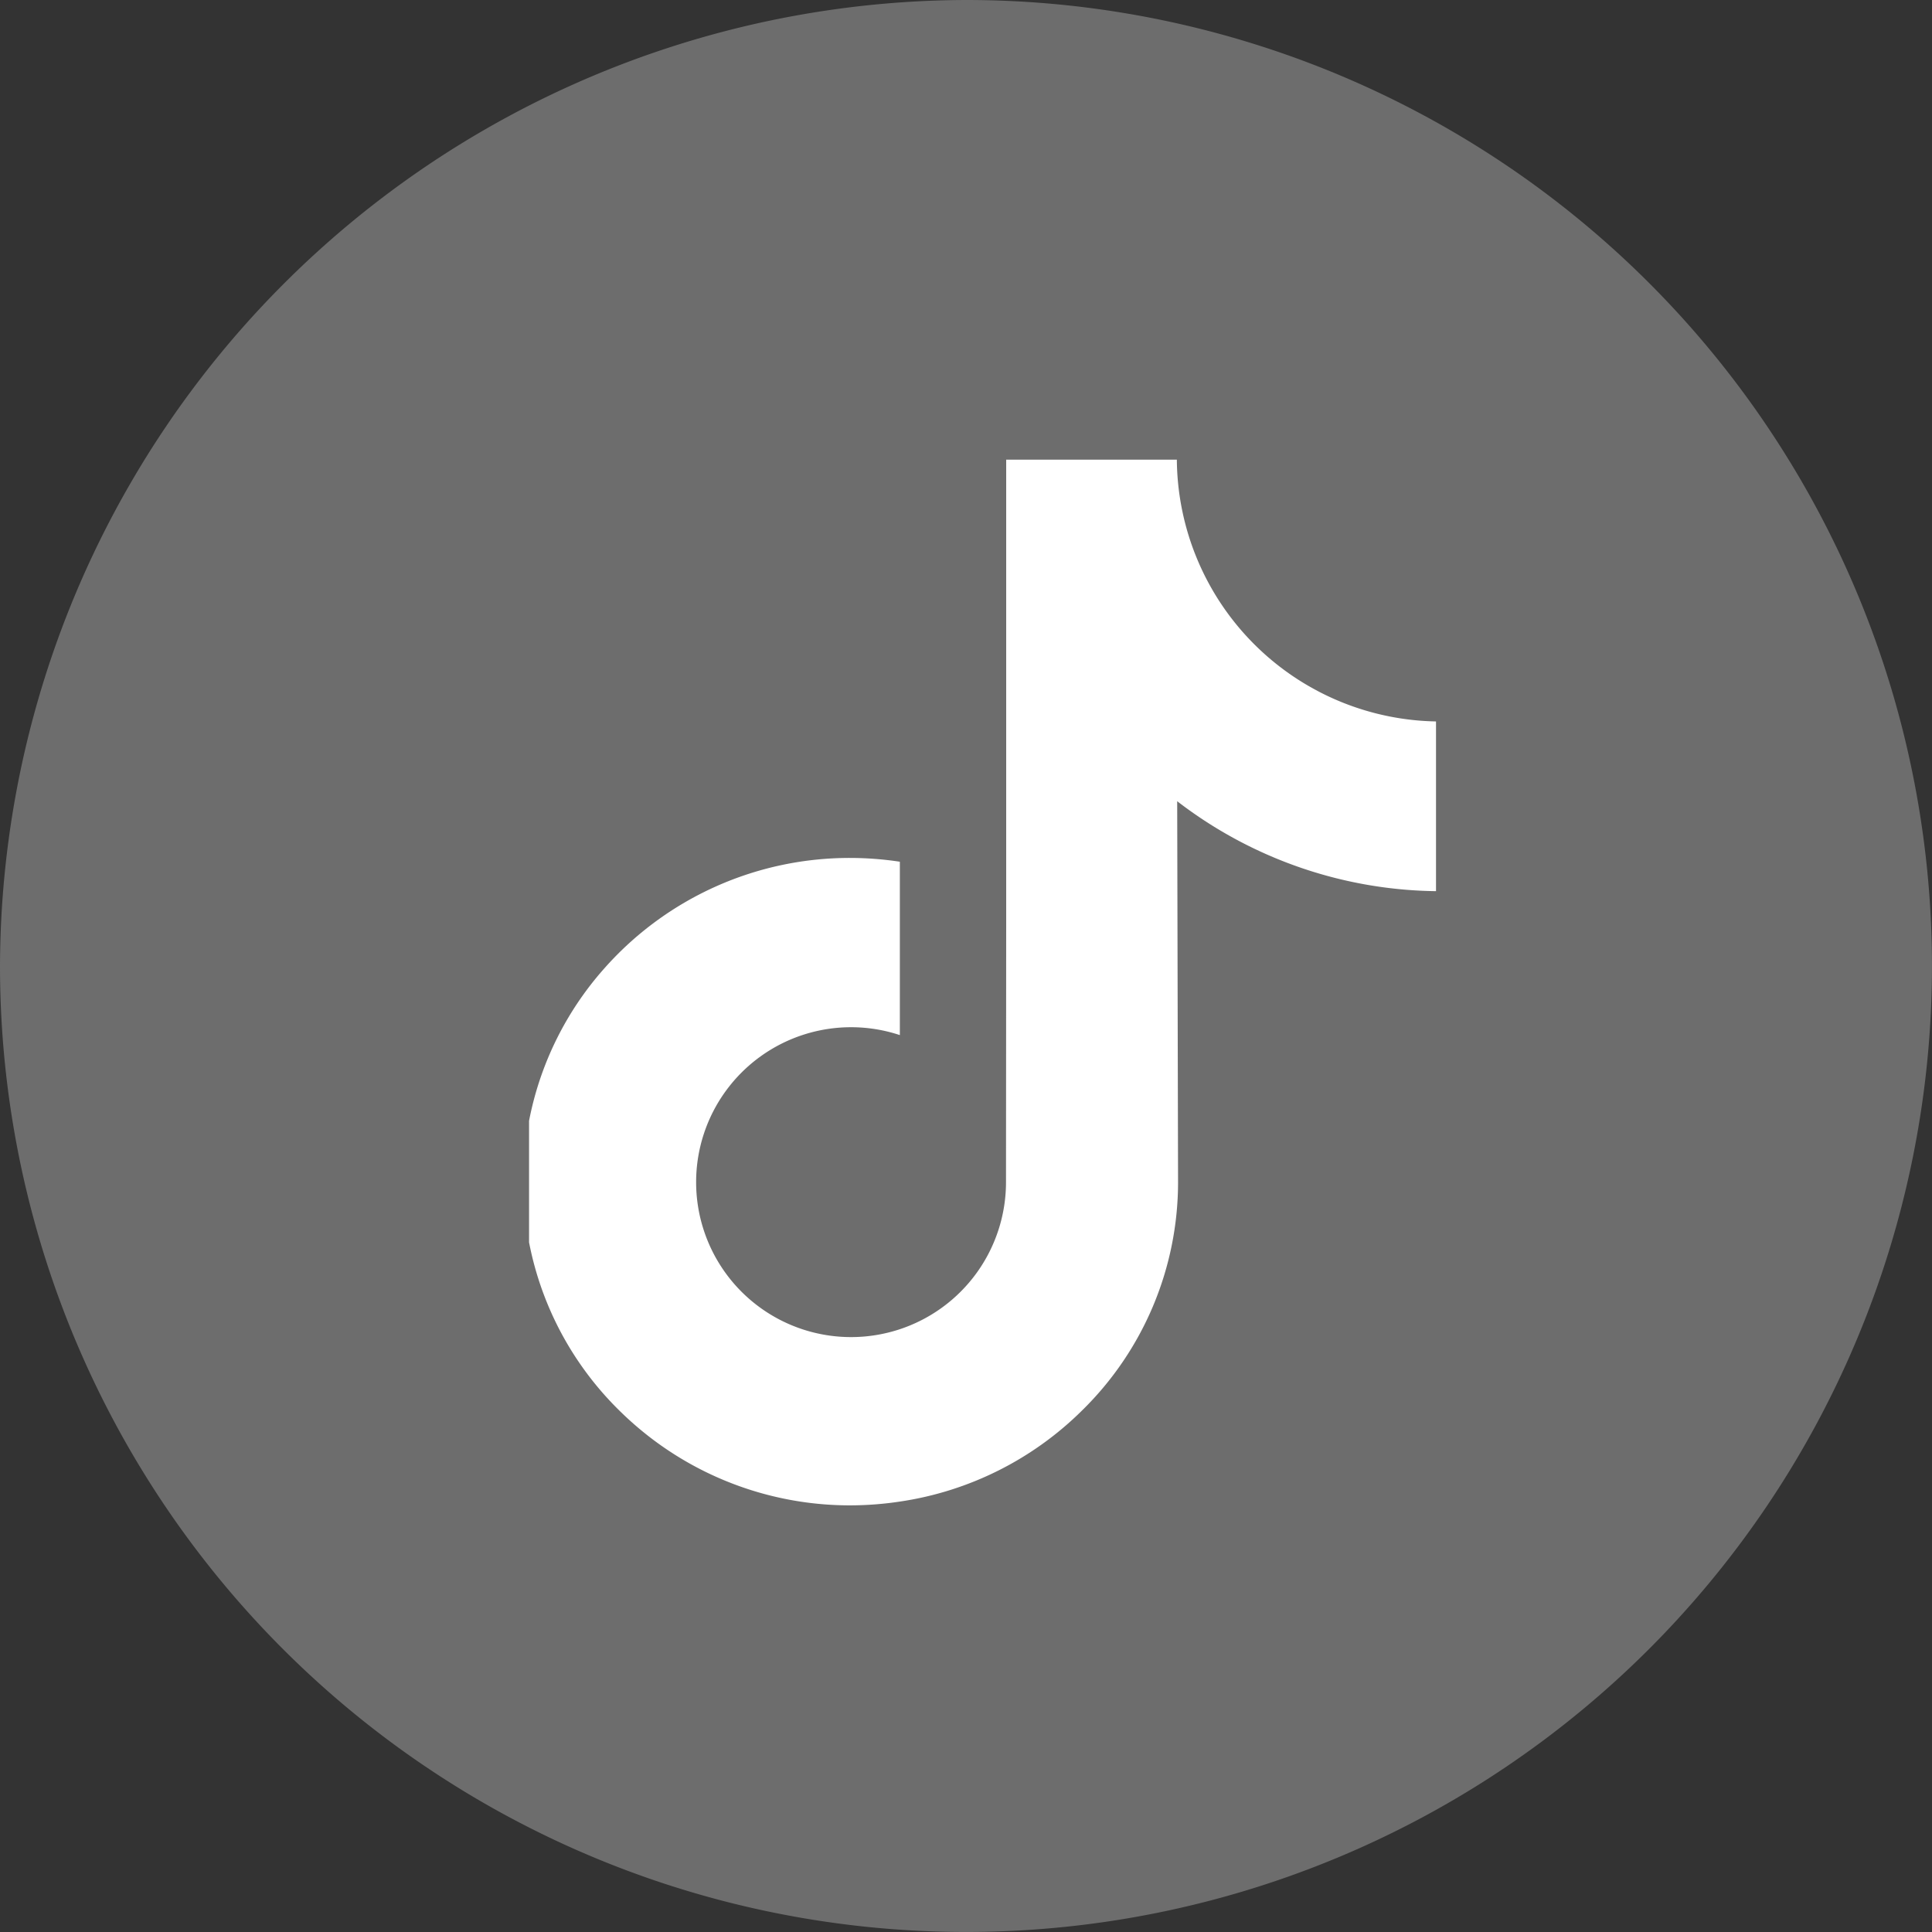 <svg xmlns="http://www.w3.org/2000/svg" xmlns:xlink="http://www.w3.org/1999/xlink" width="51.125" height="51.125" viewBox="0 0 51.125 51.125"><rect x="0" y="0" width="51.125" height="51.125" fill="#333333" stroke="none"/><defs><style>.a{fill:#fff;}.b{fill:#6D6D6D;}.c{clip-path:url(#a);}</style><clipPath id="a"><rect class="a" width="24" height="28" transform="translate(0.198 -0.211)"/></clipPath></defs><g transform="translate(-1057 -8799)"><path class="b" d="M25.563,0A25.562,25.562,0,1,1,0,25.562,25.638,25.638,0,0,1,25.563,0Z" transform="translate(1057 8799)"/><g transform="translate(699.802 8463.081)"><g transform="translate(371 348.13)"><g class="c" transform="translate(0 0)"><path class="a" d="M395.866,355.222a6.985,6.985,0,0,1-7-6.929H384.35v12.346l-.005,6.763a4.1,4.1,0,1,1-2.809-3.881v-4.588a8.91,8.91,0,0,0-1.3-.1,8.664,8.664,0,0,0-6.51,2.911,8.491,8.491,0,0,0,.383,11.708,8.8,8.8,0,0,0,.816.713,8.666,8.666,0,0,0,5.311,1.8,8.876,8.876,0,0,0,1.3-.1,8.635,8.635,0,0,0,4.824-2.413,8.458,8.458,0,0,0,2.538-6.02l-.023-10.1a11.451,11.451,0,0,0,7.006,2.381v-4.5s-.012,0-.013,0Zm0,0" transform="translate(-371.526 -348.341)"/></g></g></g></g></svg>